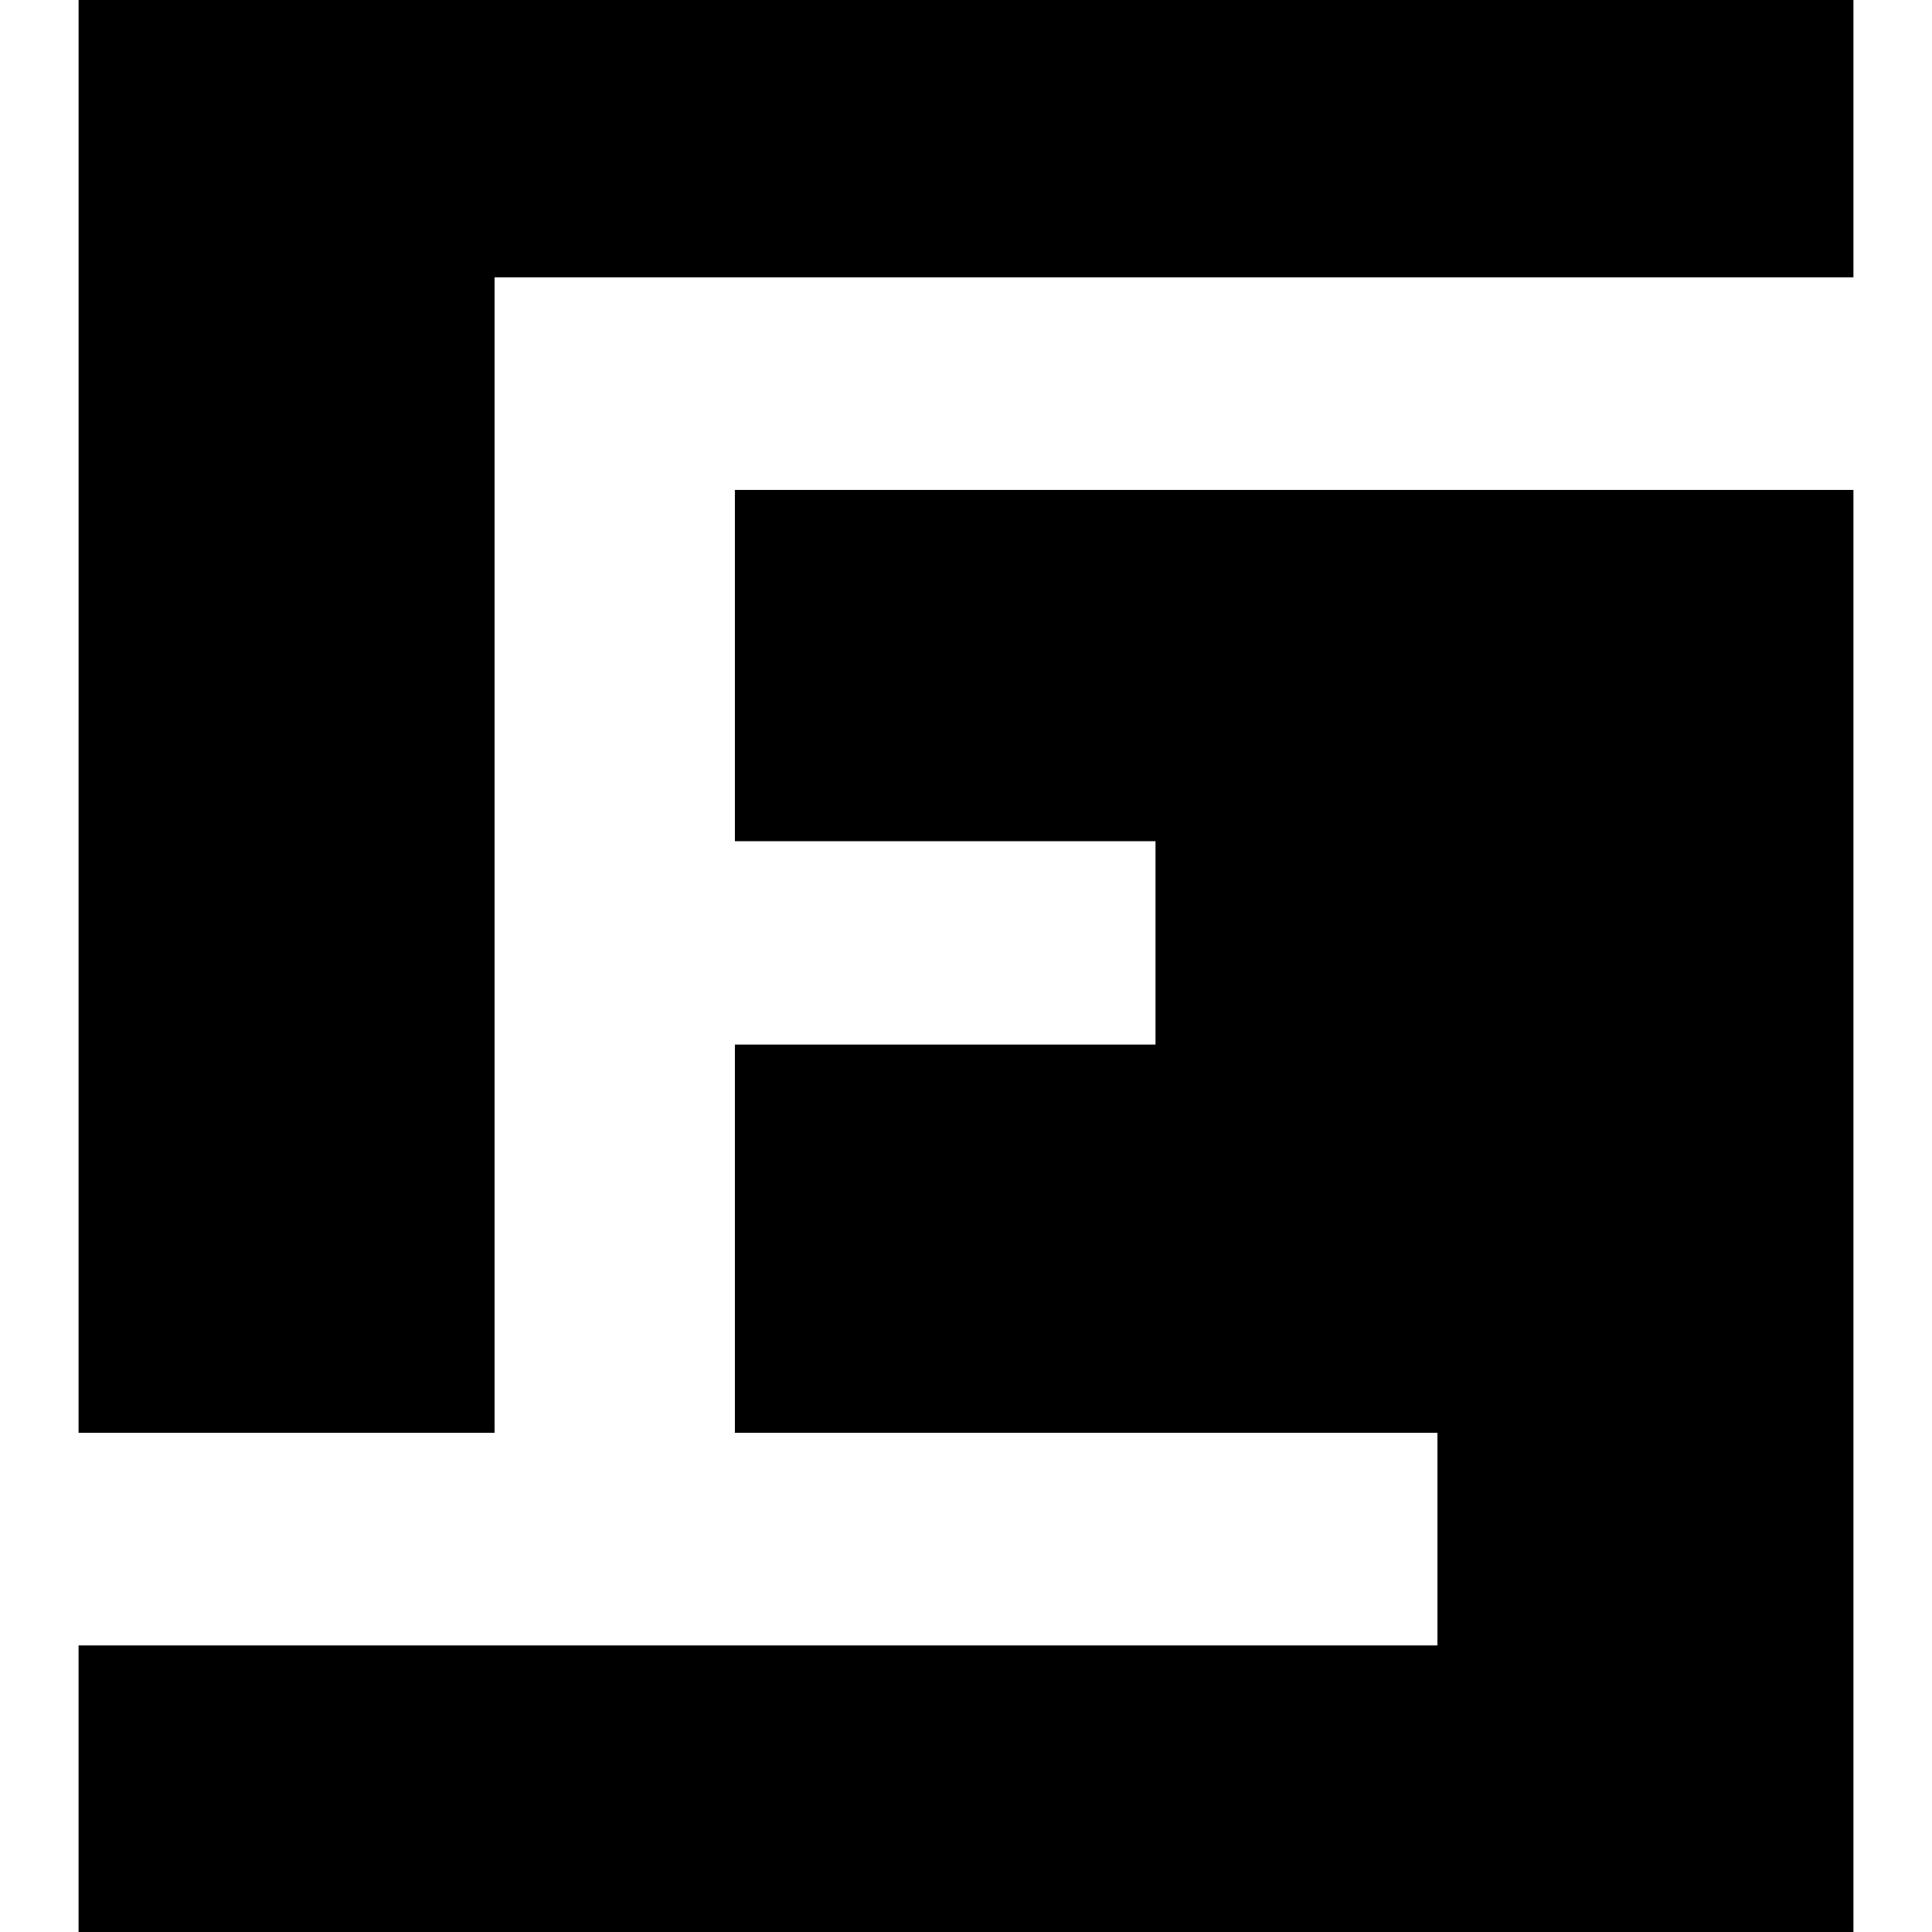 <?xml version="1.0" standalone="no"?>
<!DOCTYPE svg PUBLIC "-//W3C//DTD SVG 20010904//EN"
 "http://www.w3.org/TR/2001/REC-SVG-20010904/DTD/svg10.dtd">
<svg version="1.0" xmlns="http://www.w3.org/2000/svg"
 width="418pt" height="418pt" viewBox="0 0 418 418"
 preserveAspectRatio="xMidYMid meet">
<g transform="translate(0,418) scale(0.1,-0.1)"
fill="#000000" stroke="none">
<path d="M170 2630 l0 -1550 450 0 450 0 0 1250 0 1250 1470 0 1470 0 0 300 0
300 -1920 0 -1920 0 0 -1550z"/>
<path d="M1590 2740 l0 -380 455 0 455 0 0 -220 0 -220 -455 0 -455 0 0 -420
0 -420 760 0 760 0 0 -230 0 -230 -1470 0 -1470 0 0 -310 0 -310 1920 0 1920
0 0 1560 0 1560 -1210 0 -1210 0 0 -380z"/>
</g>
</svg>
